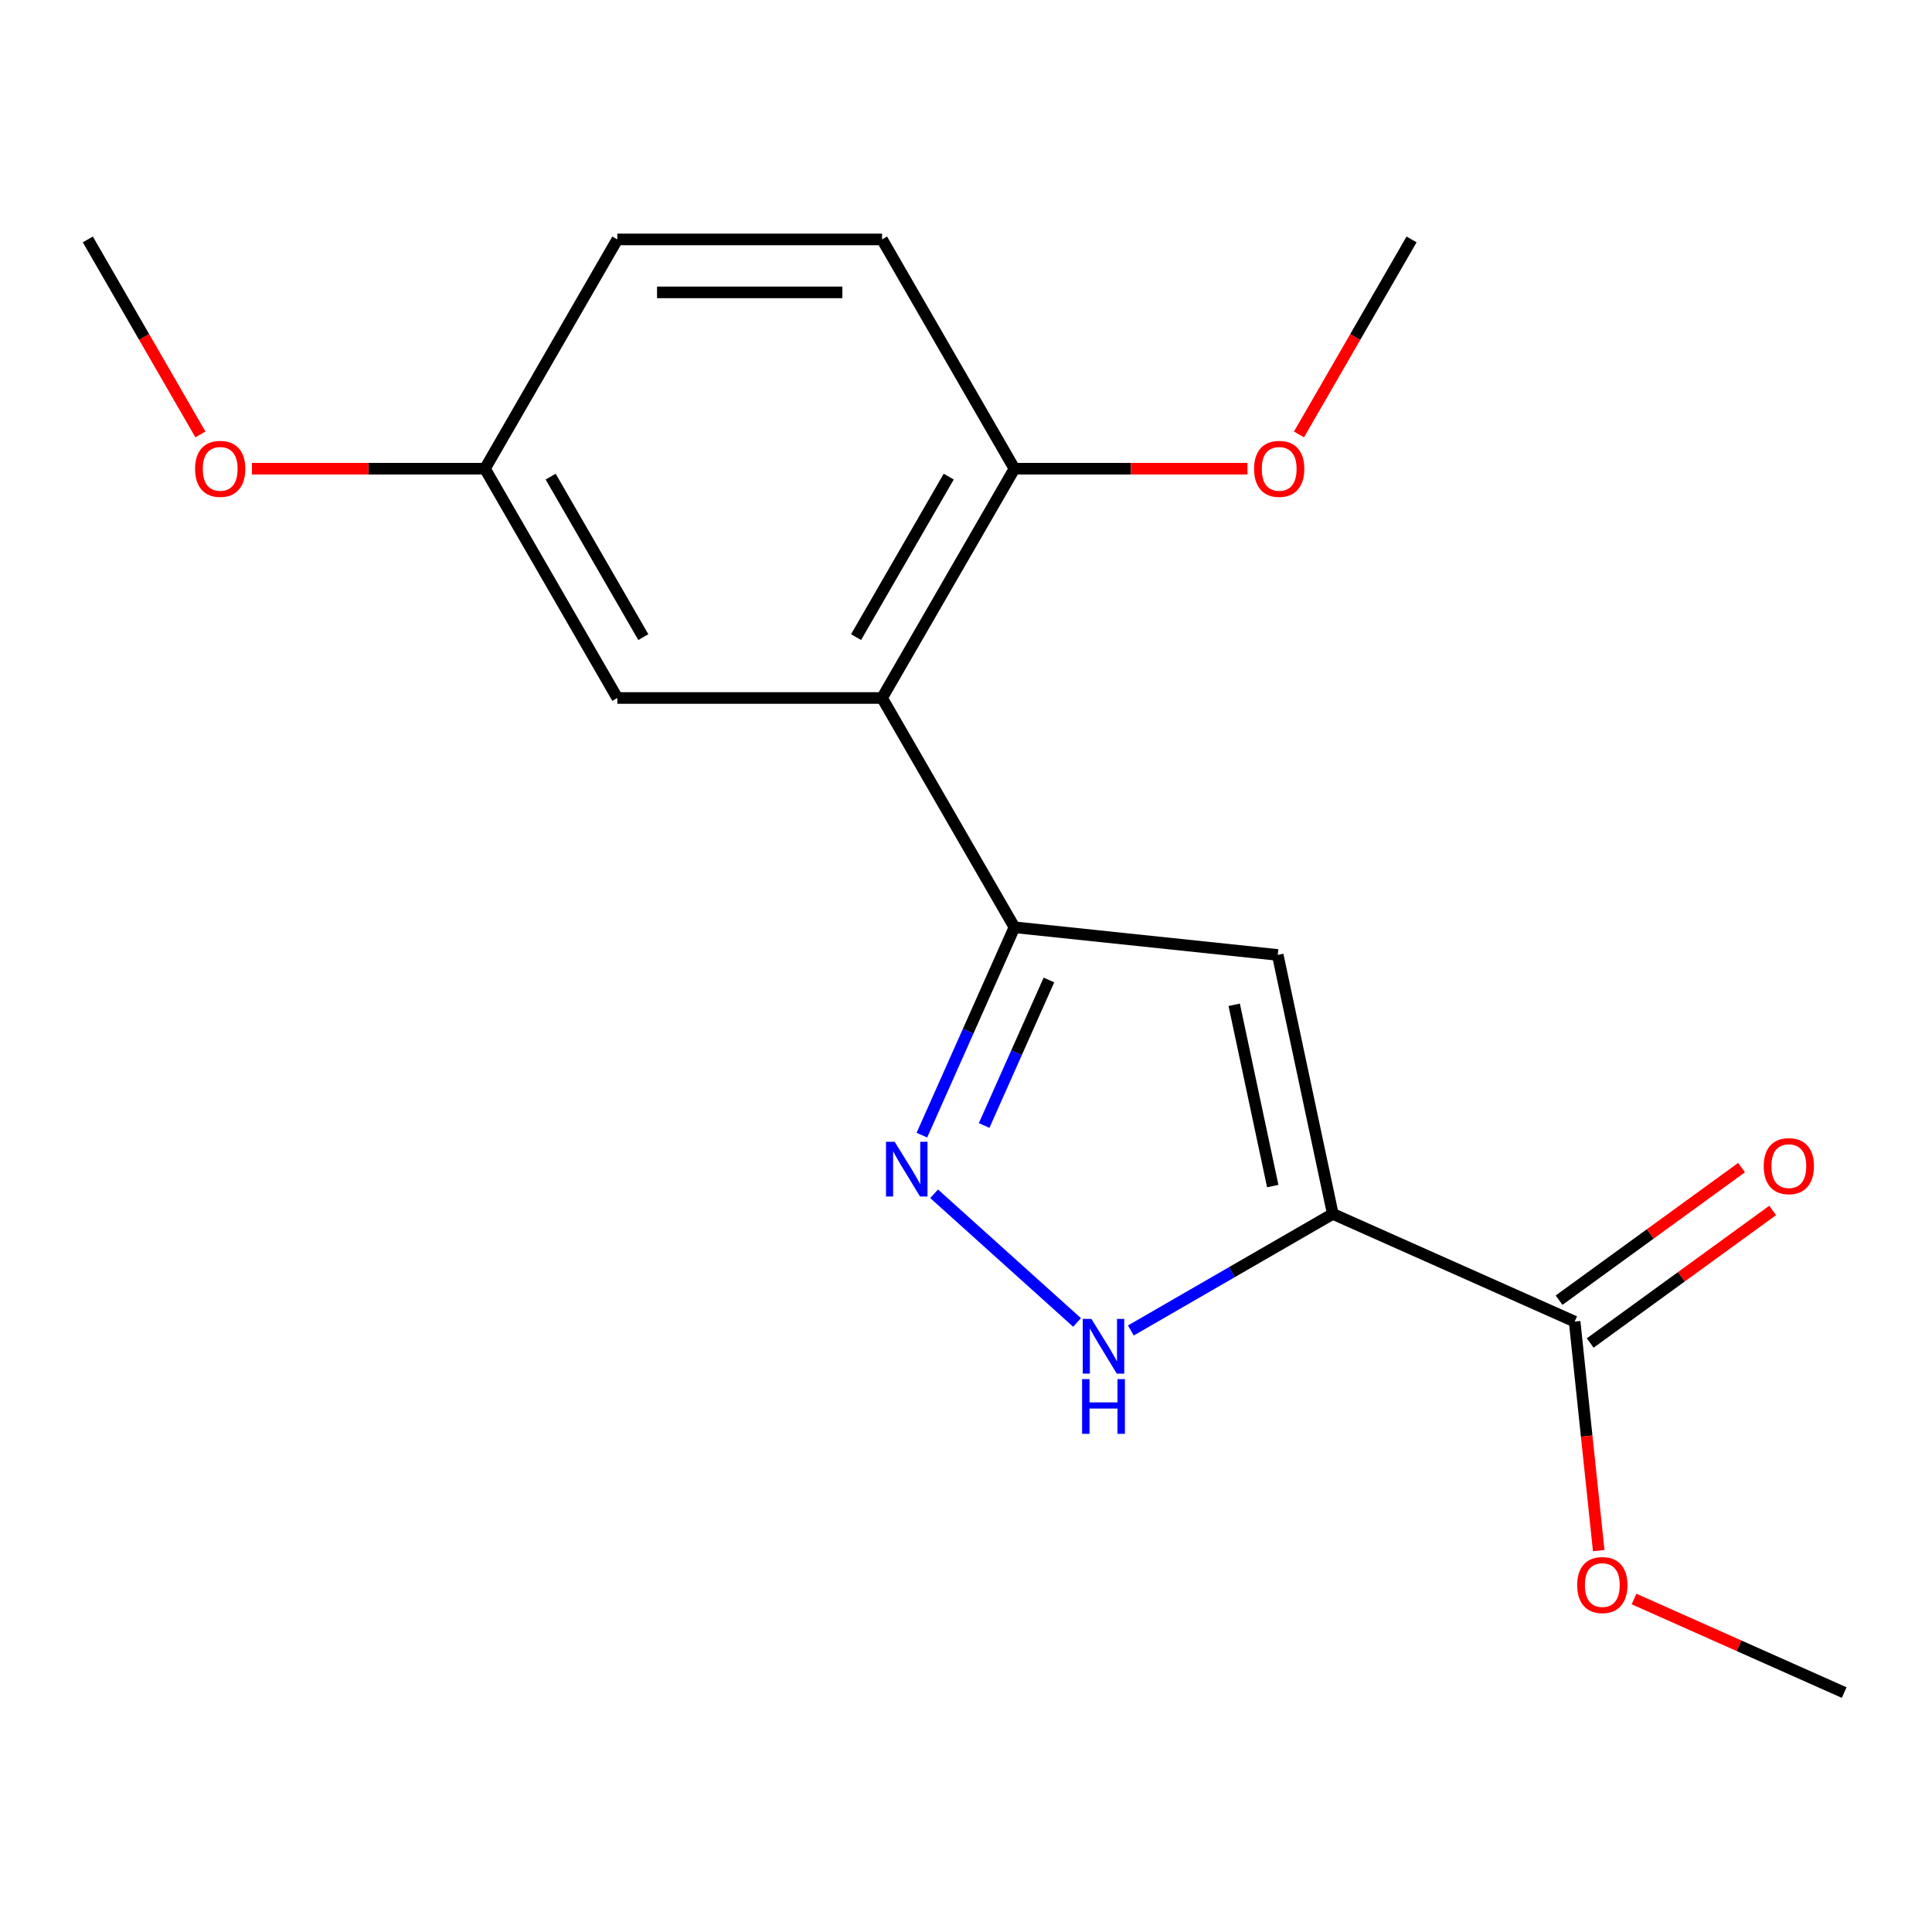 <?xml version='1.0' encoding='iso-8859-1'?>
<svg version='1.1' baseProfile='full'
              xmlns='http://www.w3.org/2000/svg'
                      xmlns:rdkit='http://www.rdkit.org/xml'
                      xmlns:xlink='http://www.w3.org/1999/xlink'
                  xml:space='preserve'
width='1000px' height='1000px' viewBox='0 0 1000 1000'>
<!-- END OF HEADER -->
<rect style='opacity:1.0;fill:#FFFFFF;stroke:none' width='1000' height='1000' x='0' y='0'> </rect>
<path class='bond-1' d='M 689.848,628.316 L 661.357,494.276' style='fill:none;fill-rule:evenodd;stroke:#000000;stroke-width:6px;stroke-linecap:butt;stroke-linejoin:miter;stroke-opacity:1' />
<path class='bond-1' d='M 658.766,613.908 L 638.823,520.08' style='fill:none;fill-rule:evenodd;stroke:#000000;stroke-width:6px;stroke-linecap:butt;stroke-linejoin:miter;stroke-opacity:1' />
<path class='bond-3' d='M 689.848,628.316 L 637.593,658.485' style='fill:none;fill-rule:evenodd;stroke:#000000;stroke-width:6px;stroke-linecap:butt;stroke-linejoin:miter;stroke-opacity:1' />
<path class='bond-3' d='M 637.593,658.485 L 585.339,688.654' style='fill:none;fill-rule:evenodd;stroke:#0000FF;stroke-width:6px;stroke-linecap:butt;stroke-linejoin:miter;stroke-opacity:1' />
<path class='bond-5' d='M 689.848,628.316 L 815.035,684.052' style='fill:none;fill-rule:evenodd;stroke:#000000;stroke-width:6px;stroke-linecap:butt;stroke-linejoin:miter;stroke-opacity:1' />
<path class='bond-0' d='M 525.074,479.952 L 661.357,494.276' style='fill:none;fill-rule:evenodd;stroke:#000000;stroke-width:6px;stroke-linecap:butt;stroke-linejoin:miter;stroke-opacity:1' />
<path class='bond-4' d='M 525.074,479.952 L 456.557,361.277' style='fill:none;fill-rule:evenodd;stroke:#000000;stroke-width:6px;stroke-linecap:butt;stroke-linejoin:miter;stroke-opacity:1' />
<path class='bond-18' d='M 525.074,479.952 L 501.12,533.753' style='fill:none;fill-rule:evenodd;stroke:#000000;stroke-width:6px;stroke-linecap:butt;stroke-linejoin:miter;stroke-opacity:1' />
<path class='bond-18' d='M 501.12,533.753 L 477.167,587.553' style='fill:none;fill-rule:evenodd;stroke:#0000FF;stroke-width:6px;stroke-linecap:butt;stroke-linejoin:miter;stroke-opacity:1' />
<path class='bond-18' d='M 542.925,507.24 L 526.157,544.9' style='fill:none;fill-rule:evenodd;stroke:#000000;stroke-width:6px;stroke-linecap:butt;stroke-linejoin:miter;stroke-opacity:1' />
<path class='bond-18' d='M 526.157,544.9 L 509.39,582.56' style='fill:none;fill-rule:evenodd;stroke:#0000FF;stroke-width:6px;stroke-linecap:butt;stroke-linejoin:miter;stroke-opacity:1' />
<path class='bond-2' d='M 483.503,617.894 L 557.484,684.507' style='fill:none;fill-rule:evenodd;stroke:#0000FF;stroke-width:6px;stroke-linecap:butt;stroke-linejoin:miter;stroke-opacity:1' />
<path class='bond-6' d='M 456.557,361.277 L 525.074,242.602' style='fill:none;fill-rule:evenodd;stroke:#000000;stroke-width:6px;stroke-linecap:butt;stroke-linejoin:miter;stroke-opacity:1' />
<path class='bond-6' d='M 443.099,329.773 L 491.061,246.7' style='fill:none;fill-rule:evenodd;stroke:#000000;stroke-width:6px;stroke-linecap:butt;stroke-linejoin:miter;stroke-opacity:1' />
<path class='bond-7' d='M 456.557,361.277 L 319.523,361.277' style='fill:none;fill-rule:evenodd;stroke:#000000;stroke-width:6px;stroke-linecap:butt;stroke-linejoin:miter;stroke-opacity:1' />
<path class='bond-8' d='M 823.089,695.139 L 870.308,660.833' style='fill:none;fill-rule:evenodd;stroke:#000000;stroke-width:6px;stroke-linecap:butt;stroke-linejoin:miter;stroke-opacity:1' />
<path class='bond-8' d='M 870.308,660.833 L 917.526,626.526' style='fill:none;fill-rule:evenodd;stroke:#FF0000;stroke-width:6px;stroke-linecap:butt;stroke-linejoin:miter;stroke-opacity:1' />
<path class='bond-8' d='M 806.98,672.966 L 854.199,638.66' style='fill:none;fill-rule:evenodd;stroke:#000000;stroke-width:6px;stroke-linecap:butt;stroke-linejoin:miter;stroke-opacity:1' />
<path class='bond-8' d='M 854.199,638.66 L 901.417,604.354' style='fill:none;fill-rule:evenodd;stroke:#FF0000;stroke-width:6px;stroke-linecap:butt;stroke-linejoin:miter;stroke-opacity:1' />
<path class='bond-11' d='M 815.035,684.052 L 821.264,743.321' style='fill:none;fill-rule:evenodd;stroke:#000000;stroke-width:6px;stroke-linecap:butt;stroke-linejoin:miter;stroke-opacity:1' />
<path class='bond-11' d='M 821.264,743.321 L 827.493,802.59' style='fill:none;fill-rule:evenodd;stroke:#FF0000;stroke-width:6px;stroke-linecap:butt;stroke-linejoin:miter;stroke-opacity:1' />
<path class='bond-9' d='M 525.074,242.602 L 456.557,123.927' style='fill:none;fill-rule:evenodd;stroke:#000000;stroke-width:6px;stroke-linecap:butt;stroke-linejoin:miter;stroke-opacity:1' />
<path class='bond-13' d='M 525.074,242.602 L 585.378,242.602' style='fill:none;fill-rule:evenodd;stroke:#000000;stroke-width:6px;stroke-linecap:butt;stroke-linejoin:miter;stroke-opacity:1' />
<path class='bond-13' d='M 585.378,242.602 L 645.682,242.602' style='fill:none;fill-rule:evenodd;stroke:#FF0000;stroke-width:6px;stroke-linecap:butt;stroke-linejoin:miter;stroke-opacity:1' />
<path class='bond-10' d='M 319.523,361.277 L 251.006,242.602' style='fill:none;fill-rule:evenodd;stroke:#000000;stroke-width:6px;stroke-linecap:butt;stroke-linejoin:miter;stroke-opacity:1' />
<path class='bond-10' d='M 332.98,329.773 L 285.018,246.7' style='fill:none;fill-rule:evenodd;stroke:#000000;stroke-width:6px;stroke-linecap:butt;stroke-linejoin:miter;stroke-opacity:1' />
<path class='bond-12' d='M 456.557,123.927 L 319.523,123.927' style='fill:none;fill-rule:evenodd;stroke:#000000;stroke-width:6px;stroke-linecap:butt;stroke-linejoin:miter;stroke-opacity:1' />
<path class='bond-12' d='M 436.001,151.334 L 340.078,151.334' style='fill:none;fill-rule:evenodd;stroke:#000000;stroke-width:6px;stroke-linecap:butt;stroke-linejoin:miter;stroke-opacity:1' />
<path class='bond-14' d='M 251.006,242.602 L 190.701,242.602' style='fill:none;fill-rule:evenodd;stroke:#000000;stroke-width:6px;stroke-linecap:butt;stroke-linejoin:miter;stroke-opacity:1' />
<path class='bond-14' d='M 190.701,242.602 L 130.397,242.602' style='fill:none;fill-rule:evenodd;stroke:#FF0000;stroke-width:6px;stroke-linecap:butt;stroke-linejoin:miter;stroke-opacity:1' />
<path class='bond-19' d='M 251.006,242.602 L 319.523,123.927' style='fill:none;fill-rule:evenodd;stroke:#000000;stroke-width:6px;stroke-linecap:butt;stroke-linejoin:miter;stroke-opacity:1' />
<path class='bond-15' d='M 845.785,827.649 L 900.165,851.861' style='fill:none;fill-rule:evenodd;stroke:#FF0000;stroke-width:6px;stroke-linecap:butt;stroke-linejoin:miter;stroke-opacity:1' />
<path class='bond-15' d='M 900.165,851.861 L 954.545,876.073' style='fill:none;fill-rule:evenodd;stroke:#000000;stroke-width:6px;stroke-linecap:butt;stroke-linejoin:miter;stroke-opacity:1' />
<path class='bond-16' d='M 672.353,224.857 L 701.489,174.392' style='fill:none;fill-rule:evenodd;stroke:#FF0000;stroke-width:6px;stroke-linecap:butt;stroke-linejoin:miter;stroke-opacity:1' />
<path class='bond-16' d='M 701.489,174.392 L 730.625,123.927' style='fill:none;fill-rule:evenodd;stroke:#000000;stroke-width:6px;stroke-linecap:butt;stroke-linejoin:miter;stroke-opacity:1' />
<path class='bond-17' d='M 103.726,224.857 L 74.59,174.392' style='fill:none;fill-rule:evenodd;stroke:#FF0000;stroke-width:6px;stroke-linecap:butt;stroke-linejoin:miter;stroke-opacity:1' />
<path class='bond-17' d='M 74.59,174.392 L 45.455,123.927' style='fill:none;fill-rule:evenodd;stroke:#000000;stroke-width:6px;stroke-linecap:butt;stroke-linejoin:miter;stroke-opacity:1' />
<path  class='atom-3' d='M 463.077 590.979
L 472.357 605.979
Q 473.277 607.459, 474.757 610.139
Q 476.237 612.819, 476.317 612.979
L 476.317 590.979
L 480.077 590.979
L 480.077 619.299
L 476.197 619.299
L 466.237 602.899
Q 465.077 600.979, 463.837 598.779
Q 462.637 596.579, 462.277 595.899
L 462.277 619.299
L 458.597 619.299
L 458.597 590.979
L 463.077 590.979
' fill='#0000FF'/>
<path  class='atom-4' d='M 564.913 682.673
L 574.193 697.673
Q 575.113 699.153, 576.593 701.833
Q 578.073 704.513, 578.153 704.673
L 578.153 682.673
L 581.913 682.673
L 581.913 710.993
L 578.033 710.993
L 568.073 694.593
Q 566.913 692.673, 565.673 690.473
Q 564.473 688.273, 564.113 687.593
L 564.113 710.993
L 560.433 710.993
L 560.433 682.673
L 564.913 682.673
' fill='#0000FF'/>
<path  class='atom-4' d='M 560.093 713.825
L 563.933 713.825
L 563.933 725.865
L 578.413 725.865
L 578.413 713.825
L 582.253 713.825
L 582.253 742.145
L 578.413 742.145
L 578.413 729.065
L 563.933 729.065
L 563.933 742.145
L 560.093 742.145
L 560.093 713.825
' fill='#0000FF'/>
<path  class='atom-9' d='M 912.898 603.586
Q 912.898 596.786, 916.258 592.986
Q 919.618 589.186, 925.898 589.186
Q 932.178 589.186, 935.538 592.986
Q 938.898 596.786, 938.898 603.586
Q 938.898 610.466, 935.498 614.386
Q 932.098 618.266, 925.898 618.266
Q 919.658 618.266, 916.258 614.386
Q 912.898 610.506, 912.898 603.586
M 925.898 615.066
Q 930.218 615.066, 932.538 612.186
Q 934.898 609.266, 934.898 603.586
Q 934.898 598.026, 932.538 595.226
Q 930.218 592.386, 925.898 592.386
Q 921.578 592.386, 919.218 595.186
Q 916.898 597.986, 916.898 603.586
Q 916.898 609.306, 919.218 612.186
Q 921.578 615.066, 925.898 615.066
' fill='#FF0000'/>
<path  class='atom-12' d='M 816.359 820.416
Q 816.359 813.616, 819.719 809.816
Q 823.079 806.016, 829.359 806.016
Q 835.639 806.016, 838.999 809.816
Q 842.359 813.616, 842.359 820.416
Q 842.359 827.296, 838.959 831.216
Q 835.559 835.096, 829.359 835.096
Q 823.119 835.096, 819.719 831.216
Q 816.359 827.336, 816.359 820.416
M 829.359 831.896
Q 833.679 831.896, 835.999 829.016
Q 838.359 826.096, 838.359 820.416
Q 838.359 814.856, 835.999 812.056
Q 833.679 809.216, 829.359 809.216
Q 825.039 809.216, 822.679 812.016
Q 820.359 814.816, 820.359 820.416
Q 820.359 826.136, 822.679 829.016
Q 825.039 831.896, 829.359 831.896
' fill='#FF0000'/>
<path  class='atom-14' d='M 649.108 242.682
Q 649.108 235.882, 652.468 232.082
Q 655.828 228.282, 662.108 228.282
Q 668.388 228.282, 671.748 232.082
Q 675.108 235.882, 675.108 242.682
Q 675.108 249.562, 671.708 253.482
Q 668.308 257.362, 662.108 257.362
Q 655.868 257.362, 652.468 253.482
Q 649.108 249.602, 649.108 242.682
M 662.108 254.162
Q 666.428 254.162, 668.748 251.282
Q 671.108 248.362, 671.108 242.682
Q 671.108 237.122, 668.748 234.322
Q 666.428 231.482, 662.108 231.482
Q 657.788 231.482, 655.428 234.282
Q 653.108 237.082, 653.108 242.682
Q 653.108 248.402, 655.428 251.282
Q 657.788 254.162, 662.108 254.162
' fill='#FF0000'/>
<path  class='atom-15' d='M 100.972 242.682
Q 100.972 235.882, 104.332 232.082
Q 107.692 228.282, 113.972 228.282
Q 120.252 228.282, 123.612 232.082
Q 126.972 235.882, 126.972 242.682
Q 126.972 249.562, 123.572 253.482
Q 120.172 257.362, 113.972 257.362
Q 107.732 257.362, 104.332 253.482
Q 100.972 249.602, 100.972 242.682
M 113.972 254.162
Q 118.292 254.162, 120.612 251.282
Q 122.972 248.362, 122.972 242.682
Q 122.972 237.122, 120.612 234.322
Q 118.292 231.482, 113.972 231.482
Q 109.652 231.482, 107.292 234.282
Q 104.972 237.082, 104.972 242.682
Q 104.972 248.402, 107.292 251.282
Q 109.652 254.162, 113.972 254.162
' fill='#FF0000'/>
</svg>
